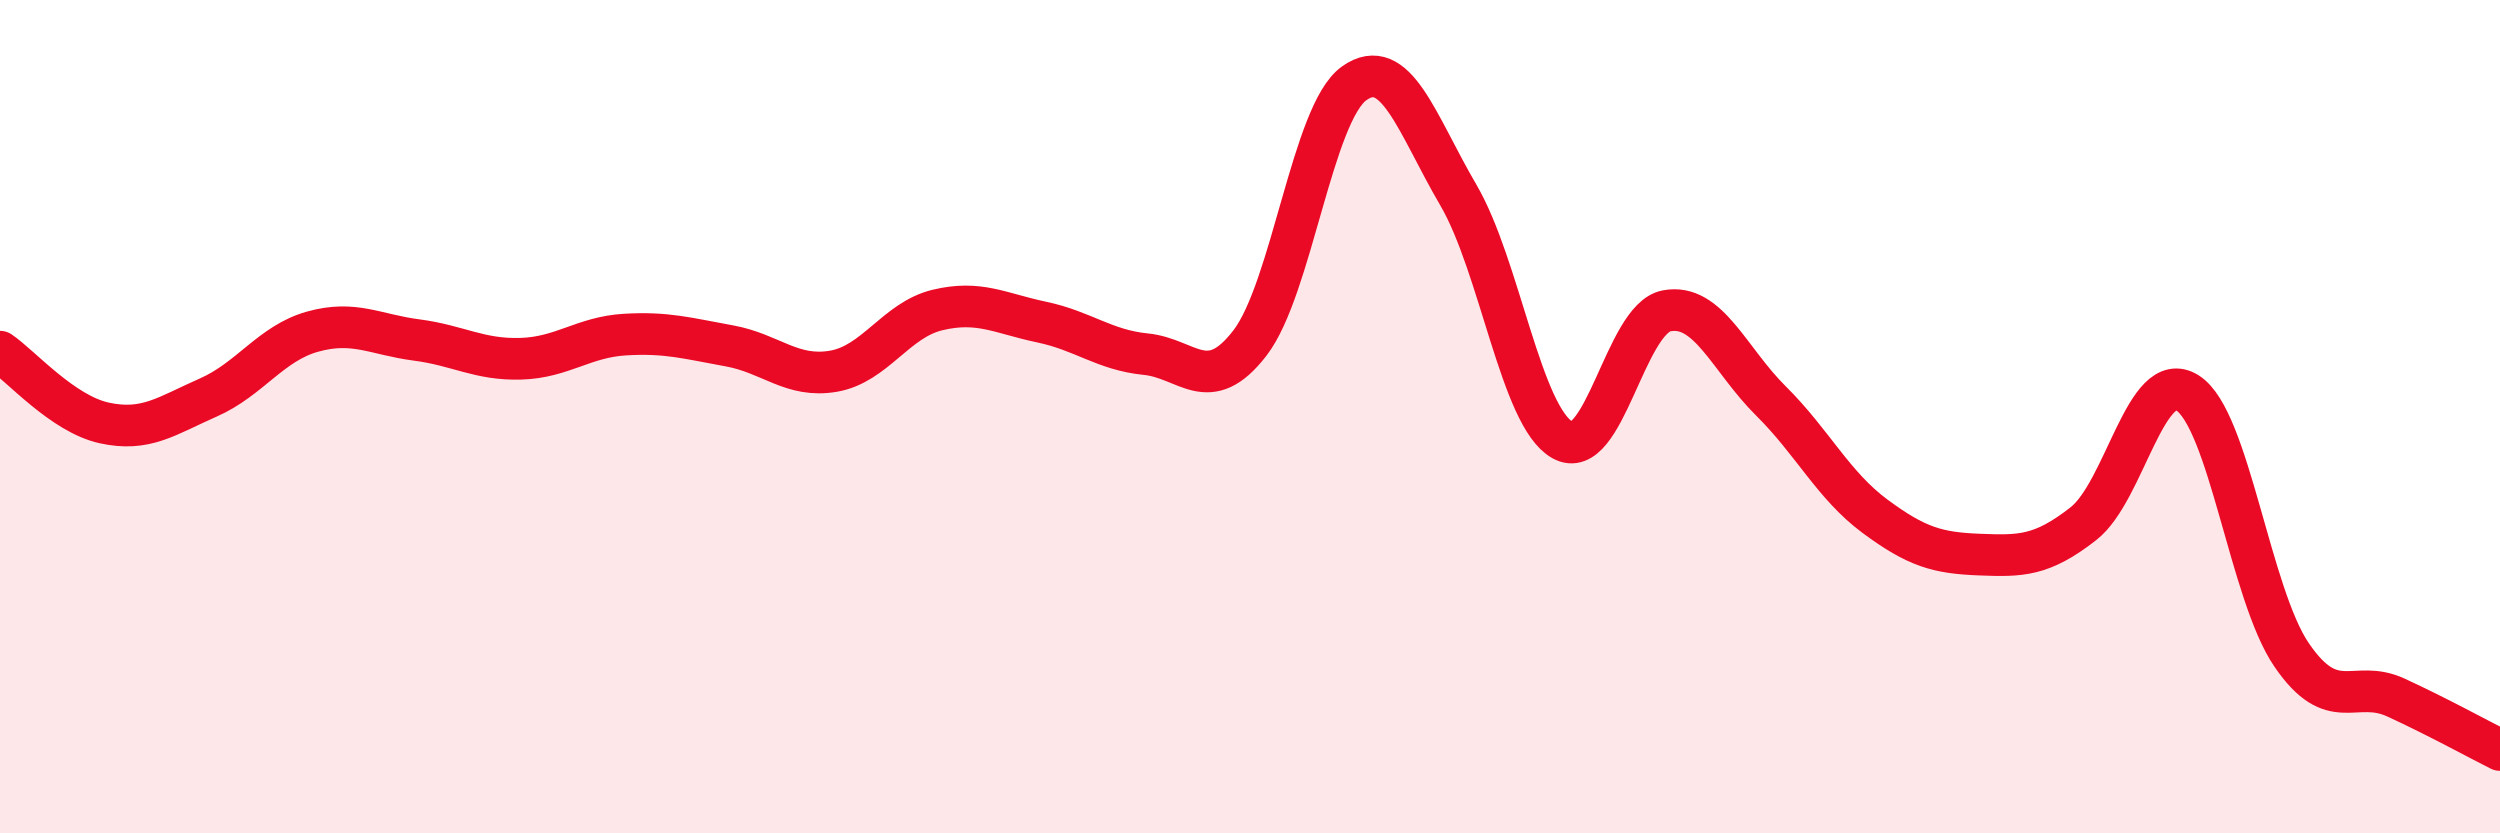 
    <svg width="60" height="20" viewBox="0 0 60 20" xmlns="http://www.w3.org/2000/svg">
      <path
        d="M 0,8.44 C 0.5,8.78 1.5,9.93 2.5,10.15 C 3.5,10.37 4,9.98 5,9.54 C 6,9.1 6.5,8.24 7.5,7.96 C 8.5,7.68 9,8.03 10,8.16 C 11,8.29 11.5,8.64 12.5,8.61 C 13.5,8.58 14,8.09 15,8.03 C 16,7.97 16.5,8.12 17.5,8.3 C 18.5,8.48 19,9.08 20,8.91 C 21,8.74 21.5,7.68 22.5,7.44 C 23.5,7.2 24,7.52 25,7.73 C 26,7.94 26.5,8.4 27.5,8.5 C 28.5,8.6 29,9.53 30,8.23 C 31,6.93 31.5,2.71 32.5,2 C 33.5,1.29 34,2.97 35,4.68 C 36,6.39 36.5,10 37.5,10.56 C 38.5,11.12 39,7.65 40,7.46 C 41,7.27 41.5,8.63 42.5,9.62 C 43.5,10.61 44,11.65 45,12.39 C 46,13.13 46.5,13.27 47.5,13.31 C 48.5,13.35 49,13.35 50,12.57 C 51,11.79 51.5,8.8 52.5,9.43 C 53.5,10.06 54,14.26 55,15.72 C 56,17.18 56.5,16.28 57.5,16.74 C 58.5,17.2 59.5,17.75 60,18L60 20L0 20Z"
        fill="#EB0A25"
        opacity="0.1"
        stroke-linecap="round"
        stroke-linejoin="round"
      />
      <path
        d="M 0,8.44 C 0.5,8.78 1.5,9.93 2.5,10.15 C 3.5,10.37 4,9.98 5,9.54 C 6,9.1 6.5,8.24 7.5,7.96 C 8.5,7.68 9,8.03 10,8.16 C 11,8.29 11.5,8.64 12.5,8.61 C 13.5,8.58 14,8.09 15,8.03 C 16,7.97 16.5,8.12 17.5,8.3 C 18.5,8.48 19,9.08 20,8.91 C 21,8.74 21.5,7.68 22.5,7.44 C 23.5,7.2 24,7.52 25,7.73 C 26,7.94 26.5,8.4 27.5,8.5 C 28.5,8.6 29,9.53 30,8.23 C 31,6.93 31.5,2.71 32.5,2 C 33.5,1.29 34,2.97 35,4.68 C 36,6.39 36.5,10 37.5,10.56 C 38.5,11.12 39,7.65 40,7.46 C 41,7.27 41.5,8.63 42.5,9.62 C 43.5,10.61 44,11.65 45,12.39 C 46,13.13 46.5,13.27 47.5,13.31 C 48.5,13.35 49,13.35 50,12.57 C 51,11.79 51.5,8.8 52.5,9.43 C 53.5,10.06 54,14.26 55,15.72 C 56,17.18 56.5,16.28 57.5,16.74 C 58.5,17.2 59.5,17.75 60,18"
        stroke="#EB0A25"
        stroke-width="1"
        fill="none"
        stroke-linecap="round"
        stroke-linejoin="round"
      />
    </svg>
  